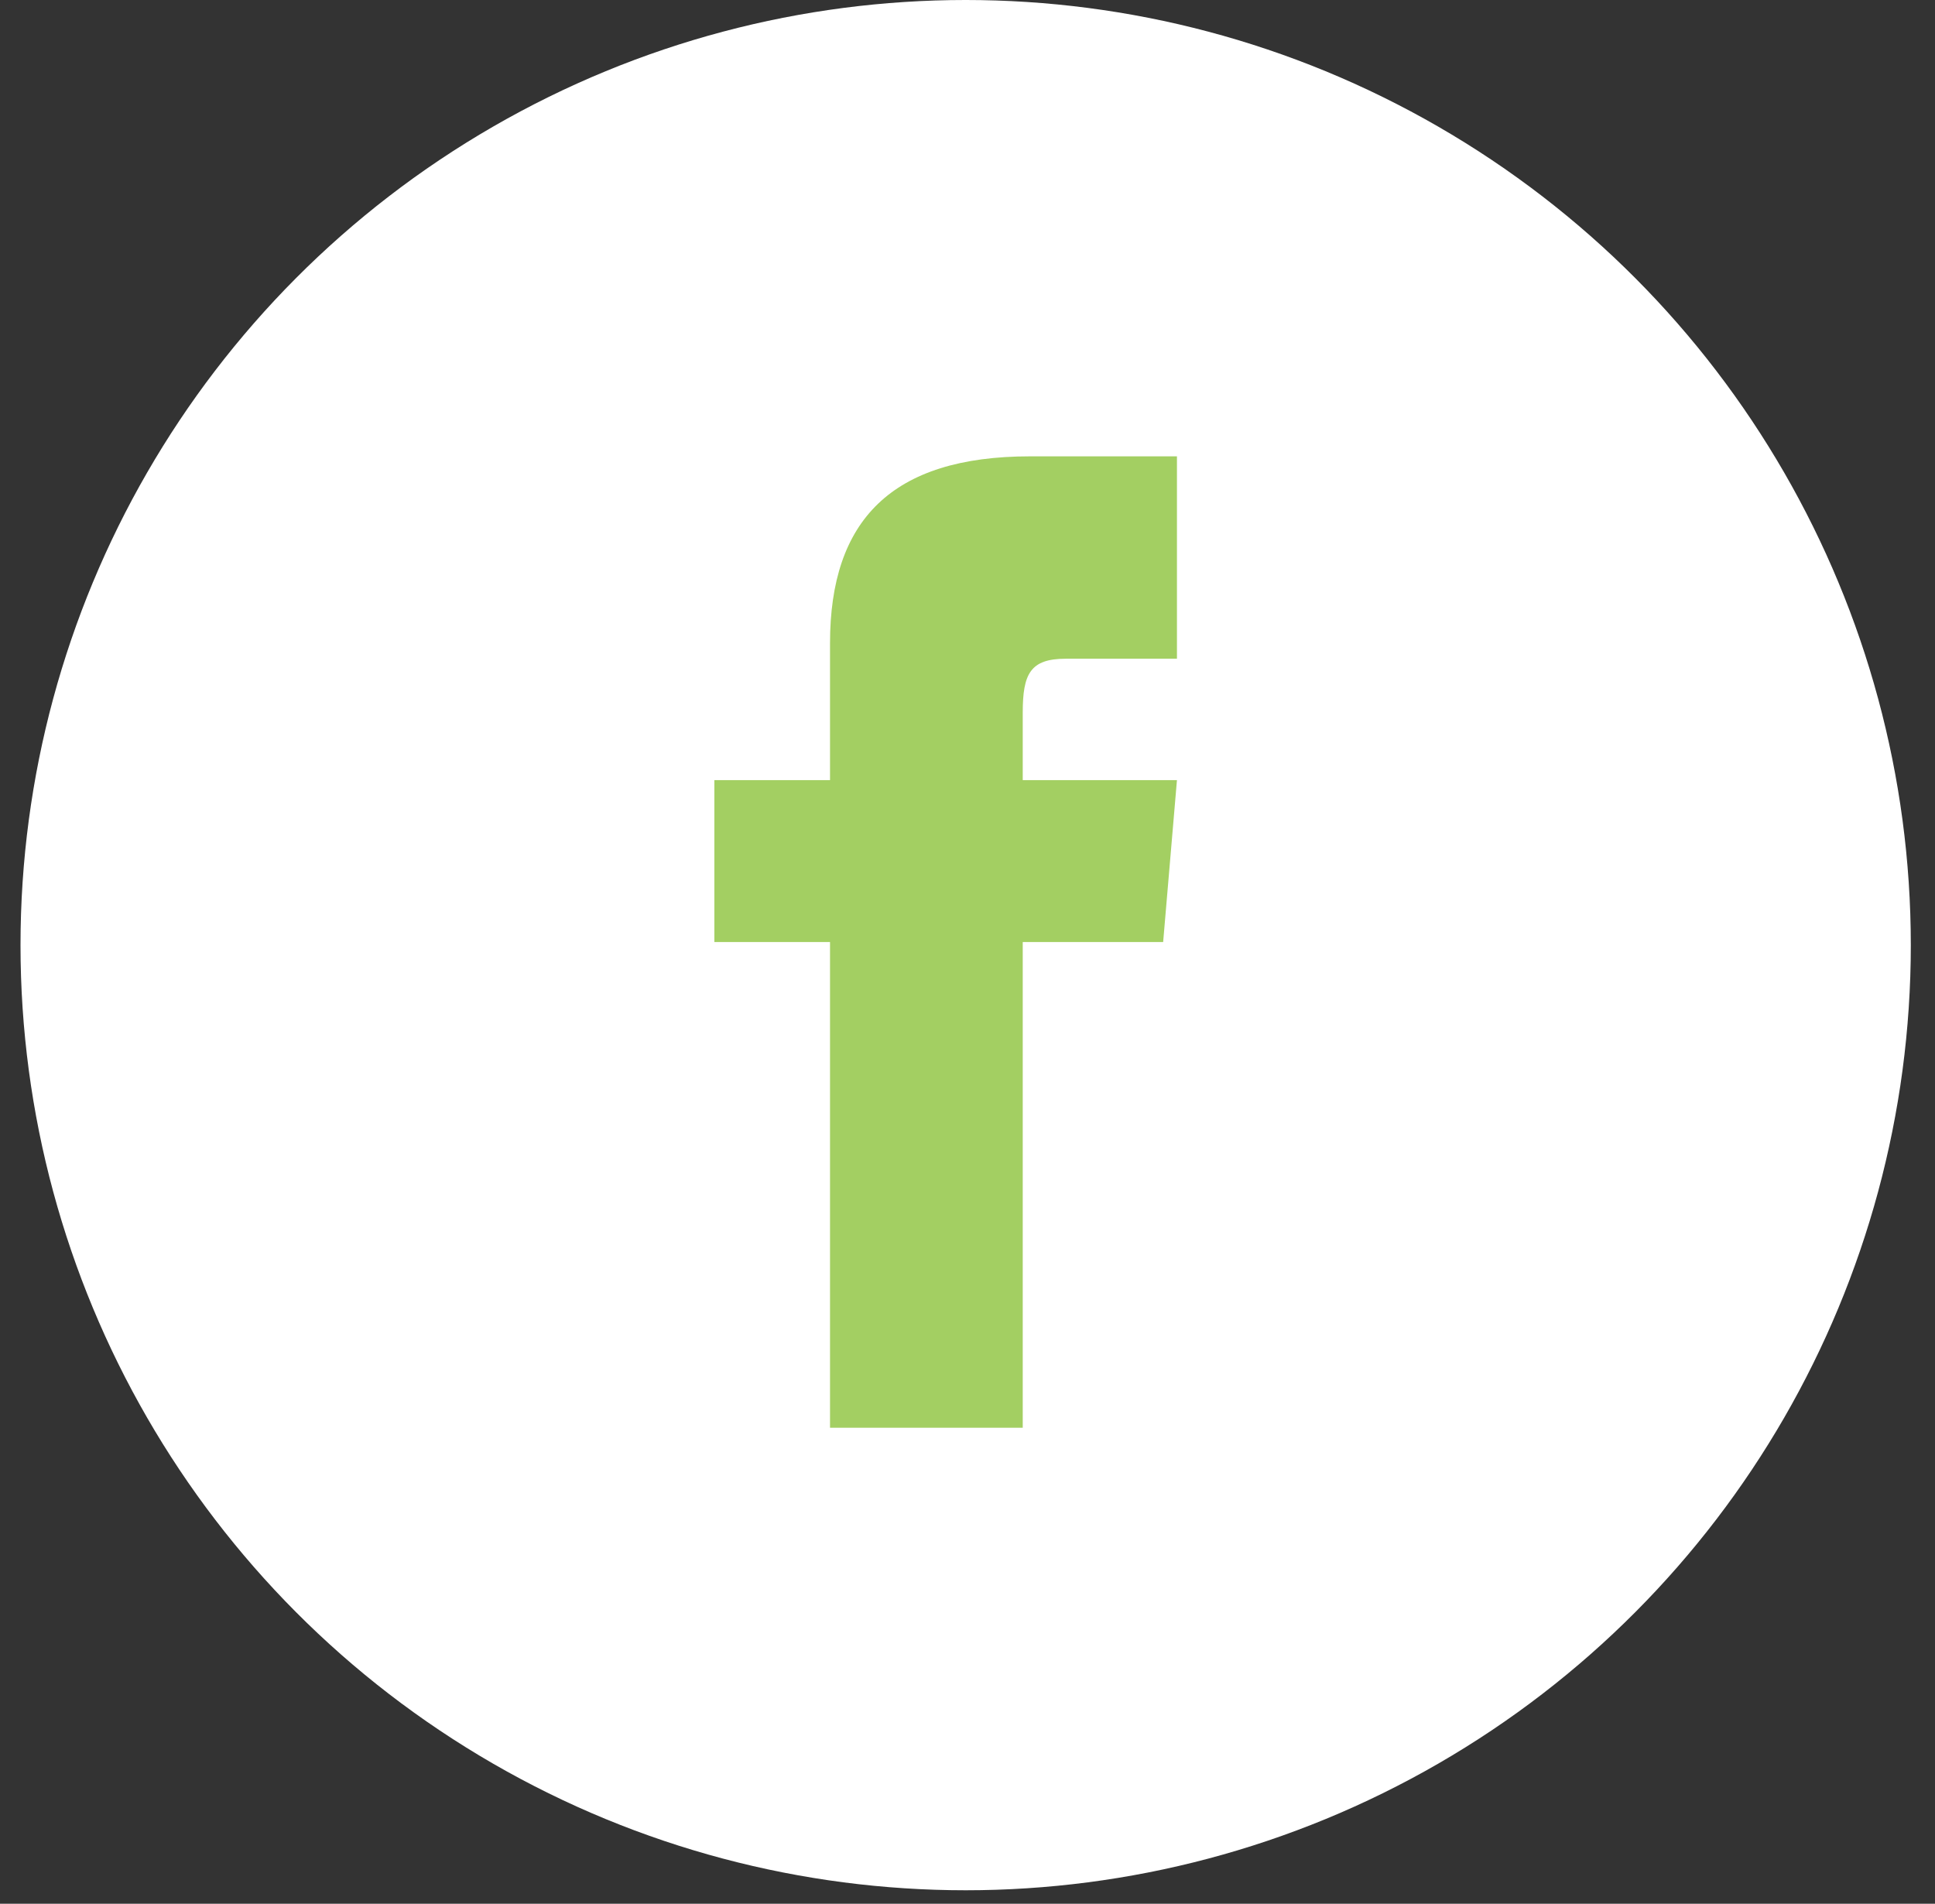 <svg width="62" height="61" viewBox="0 0 62 61" fill="none" xmlns="http://www.w3.org/2000/svg">
<rect x="0" y="0" width="62" height="61" fill="#333333" stroke="none"/>
<circle cx="30.941" cy="30.284" r="30.284" fill="white"/>
<path d="M26.595 24.997H22.889V30.185H26.595V45.747H32.77V30.185H37.269L37.711 24.997H32.77V22.835C32.77 21.597 33.007 21.107 34.147 21.107H37.711V14.622H33.007C28.566 14.622 26.595 16.675 26.595 20.607V24.997Z" fill="#A3CF62"/>
</svg>
